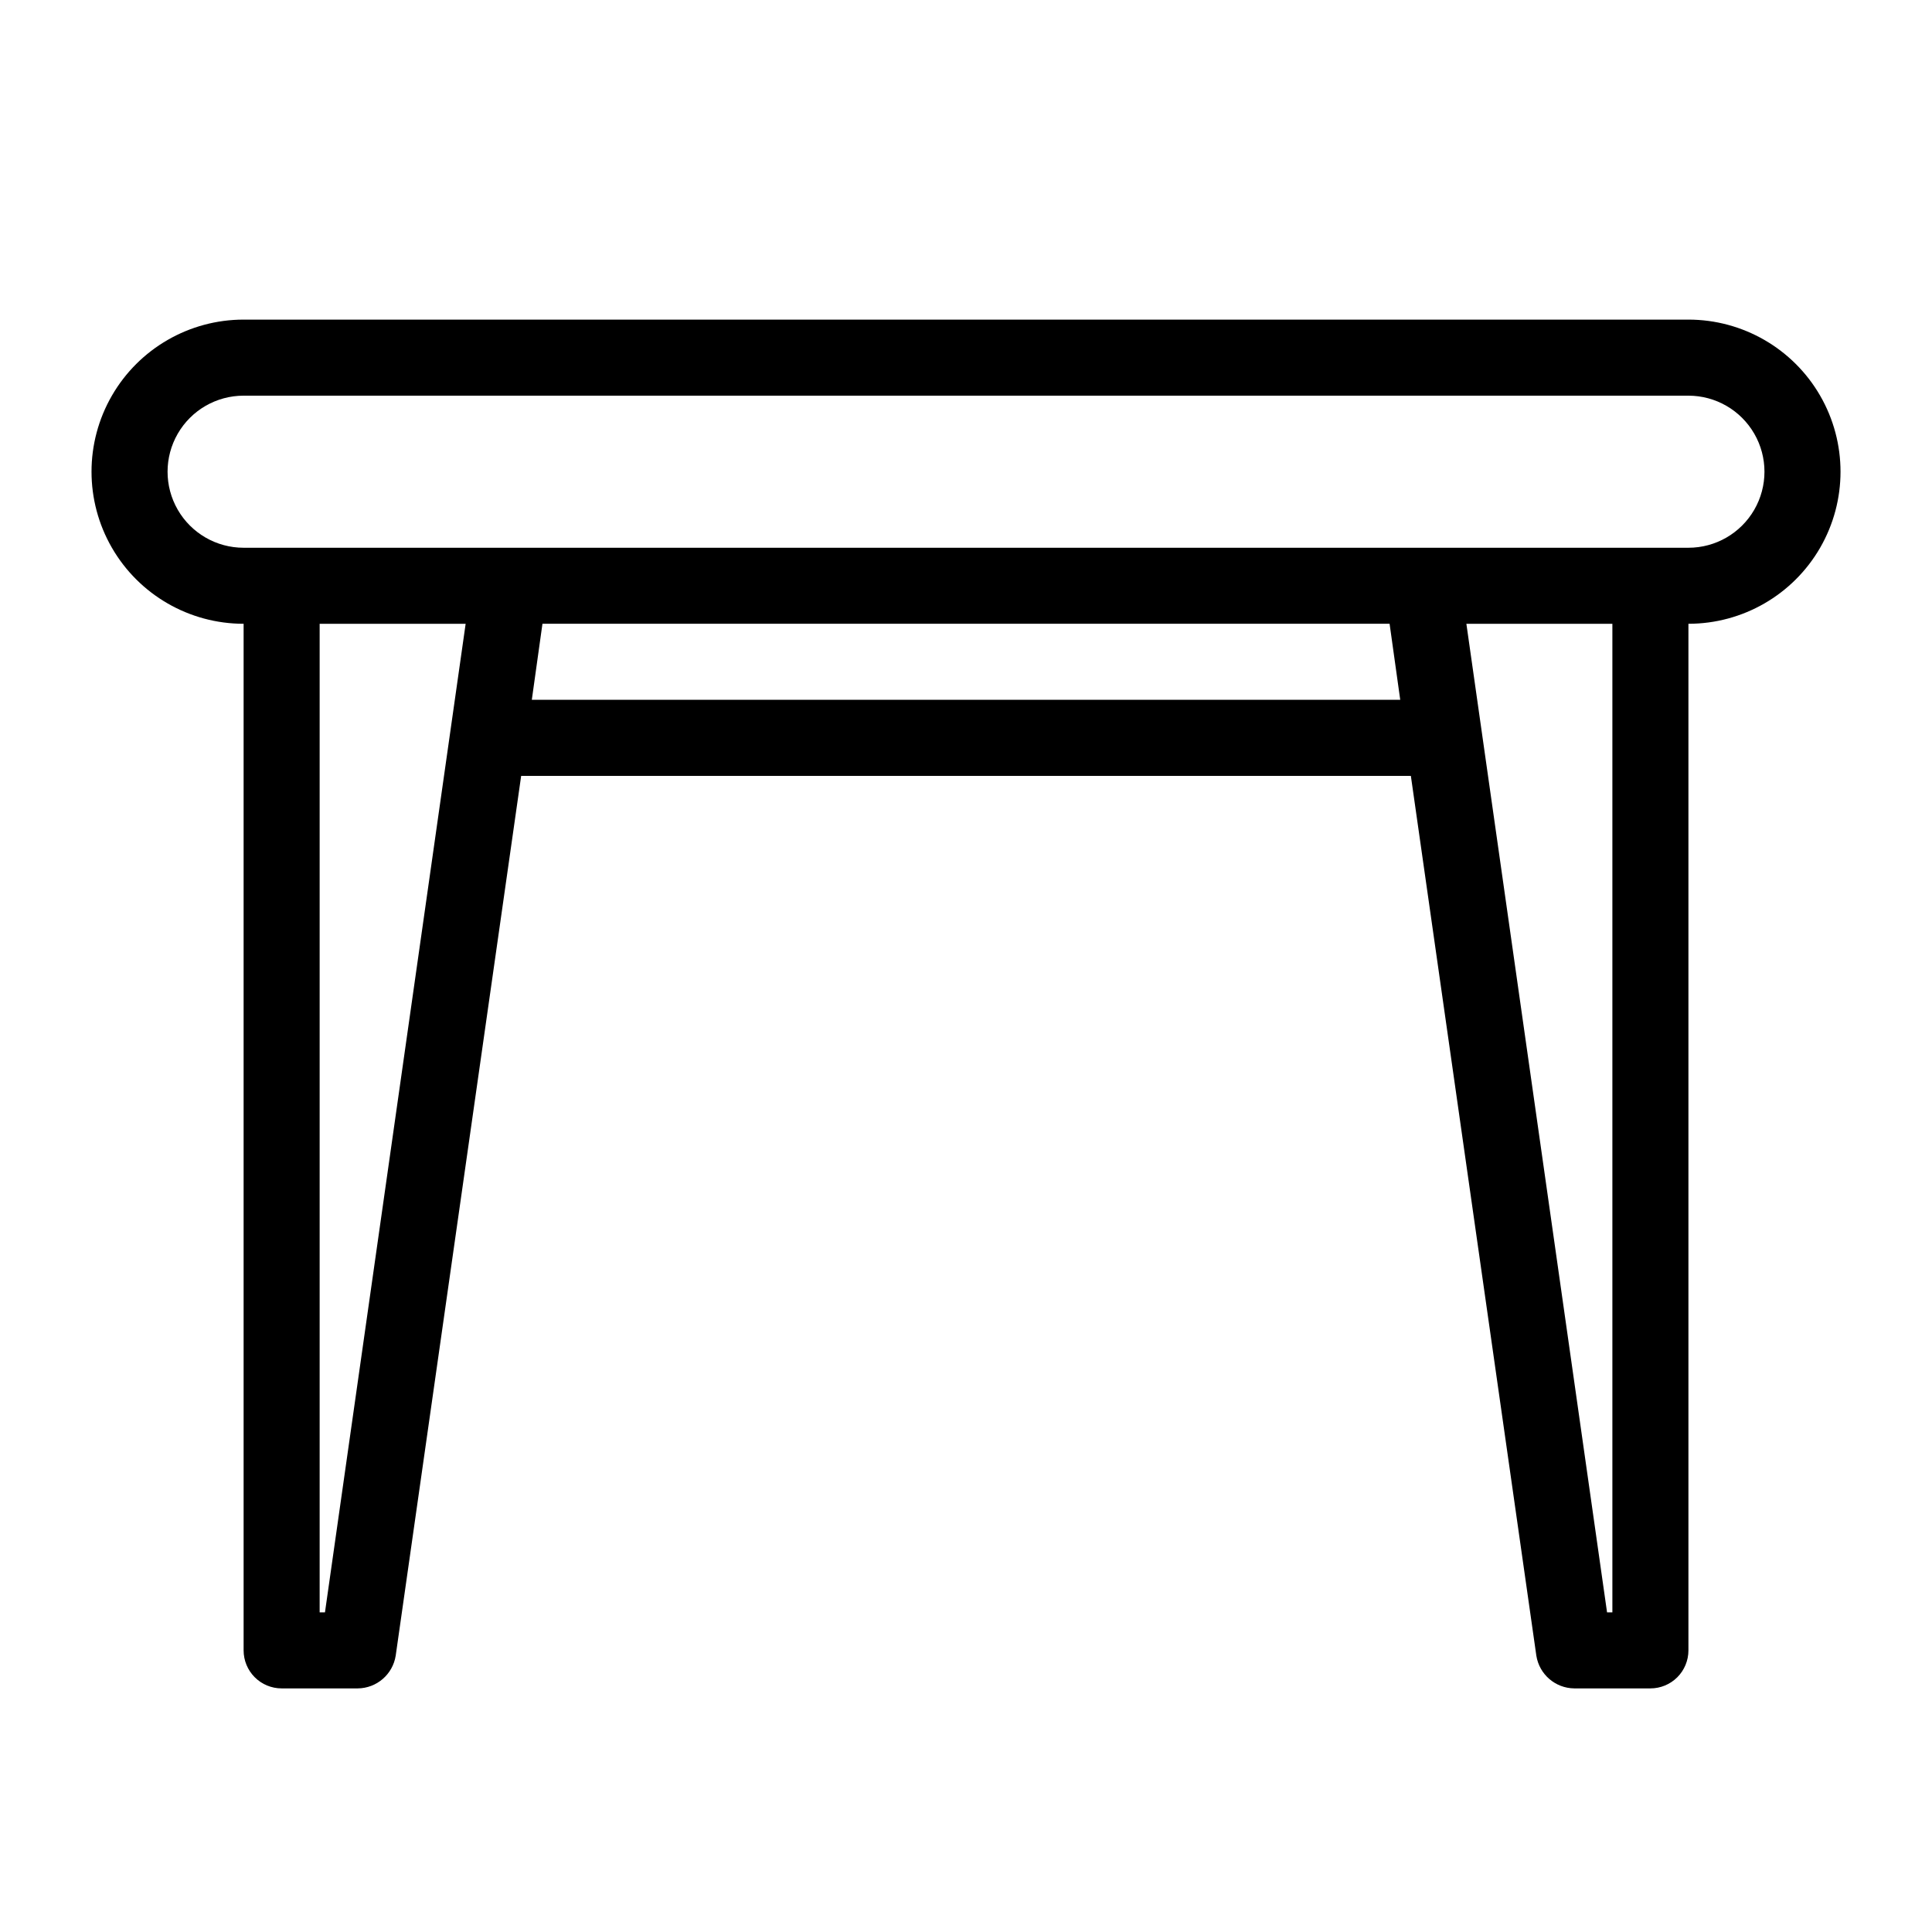 <?xml version="1.0" encoding="UTF-8"?>
<!-- Uploaded to: SVG Repo, www.svgrepo.com, Generator: SVG Repo Mixer Tools -->
<svg fill="#000000" width="800px" height="800px" version="1.1" viewBox="144 144 512 512" xmlns="http://www.w3.org/2000/svg">
 <path d="m591.45 228.7h-382.89c-14.398 0-27.707 7.684-34.906 20.152s-7.199 27.836 0 40.305 20.508 20.152 34.906 20.152v272.06c0 2.672 1.062 5.234 2.953 7.125 1.887 1.887 4.449 2.949 7.125 2.949h20.152c5.023-0.035 9.285-3.699 10.074-8.664l33.25-233.16h235.78l33.254 233.16c0.789 4.965 5.051 8.629 10.078 8.664h20.152c2.672 0 5.234-1.062 7.125-2.949 1.887-1.891 2.949-4.453 2.949-7.125v-272.06c14.398 0 27.707-7.684 34.906-20.152 7.199-12.469 7.199-27.836 0-40.305-7.199-12.469-20.508-20.152-34.906-20.152zm-361.33 342.59h-1.41v-261.98h38.691zm54.816-241.83 2.82-20.152h224.5l2.82 20.152zm286.36 241.83h-1.41l-37.281-261.98h38.691zm20.152-282.13h-382.89c-7.199 0-13.852-3.84-17.453-10.074-3.598-6.238-3.598-13.918 0-20.152 3.602-6.238 10.254-10.078 17.453-10.078h382.89c7.199 0 13.852 3.84 17.453 10.078 3.602 6.234 3.602 13.914 0 20.152-3.602 6.234-10.254 10.074-17.453 10.074z"/>
</svg>